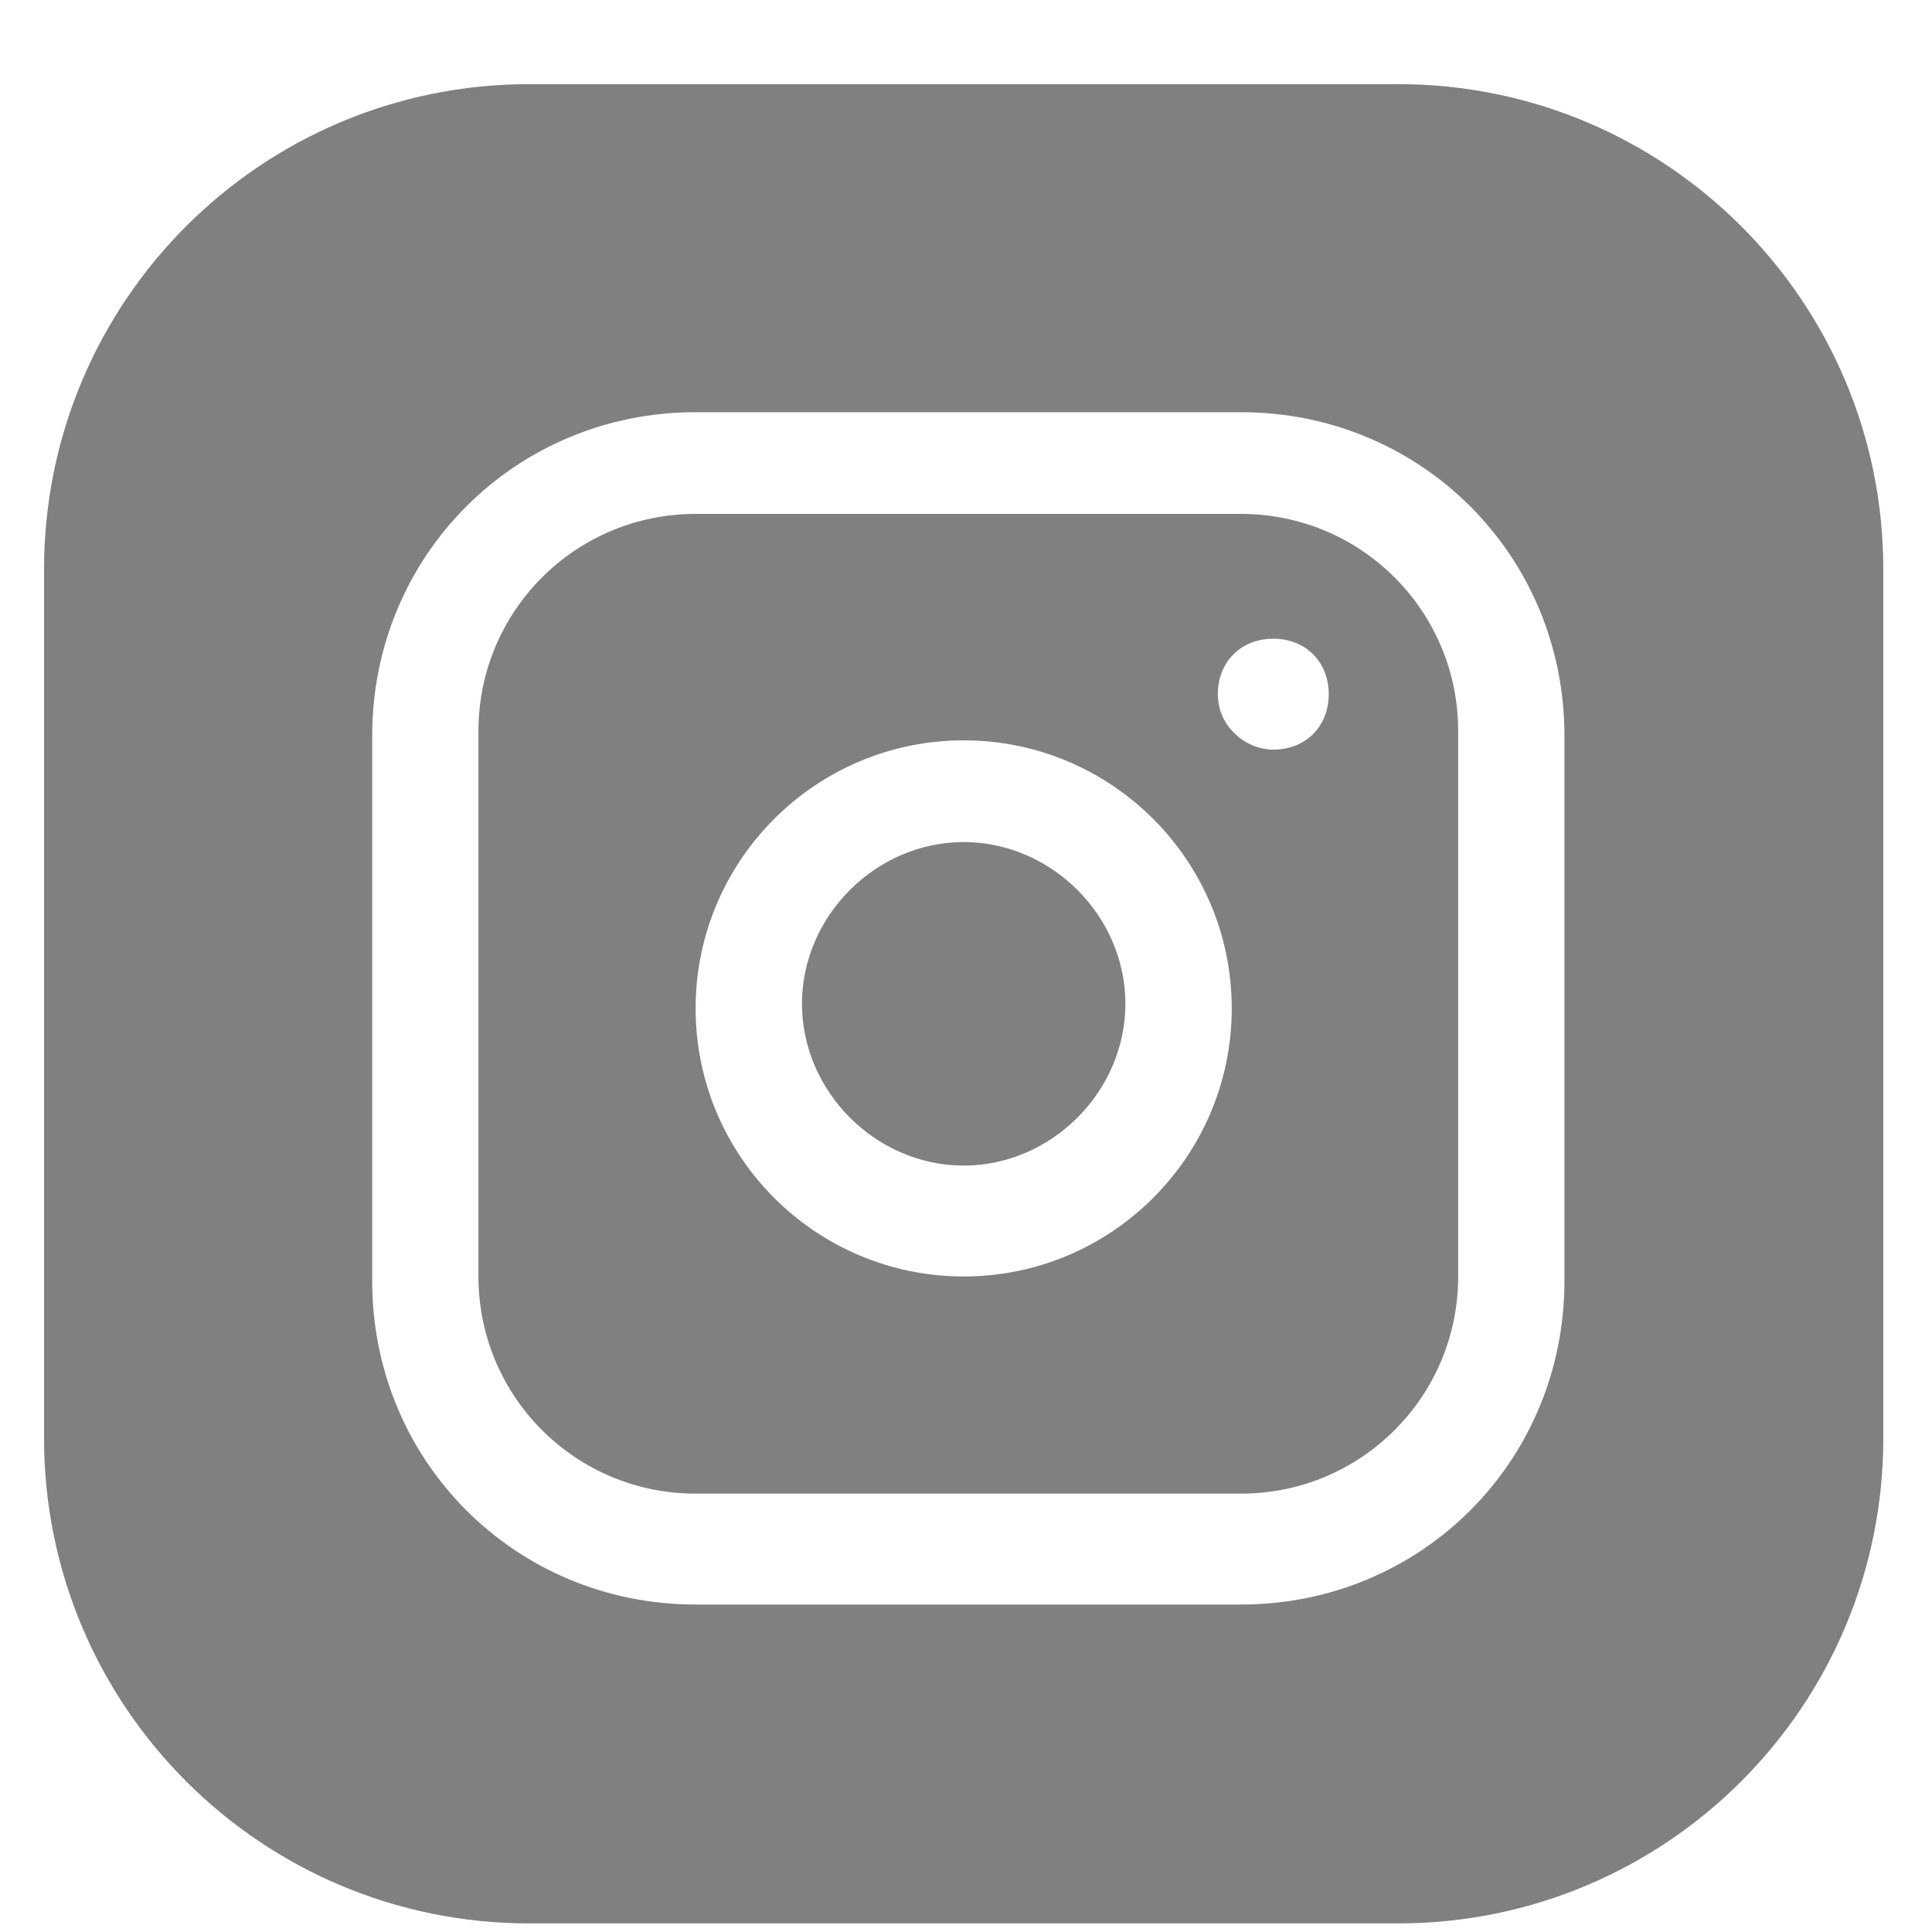 <svg width="20" height="20" viewBox="0 0 20 20" fill="none" xmlns="http://www.w3.org/2000/svg">
<g clip-path="url(#clip0_6_82)">
<path d="M11.65 10.391C11.65 11.3 10.885 12.066 9.976 12.066C9.067 12.066 8.302 11.3 8.302 10.391C8.302 9.482 9.067 8.717 9.976 8.717C10.885 8.717 11.65 9.482 11.65 10.391Z" fill="#808080"/>
<path d="M12.847 5.32H7.201C5.957 5.32 4.953 6.325 4.953 7.568V13.214C4.953 14.457 5.957 15.462 7.201 15.462H12.847C14.09 15.462 15.095 14.457 15.095 13.214V7.568C15.095 6.325 14.09 5.32 12.847 5.32ZM9.976 13.214C8.445 13.214 7.201 11.97 7.201 10.439C7.201 8.908 8.445 7.664 9.976 7.664C11.507 7.664 12.751 8.908 12.751 10.439C12.751 11.97 11.507 13.214 9.976 13.214ZM13.181 7.76C12.894 7.76 12.607 7.521 12.607 7.186C12.607 6.851 12.847 6.612 13.181 6.612C13.516 6.612 13.755 6.851 13.755 7.186C13.755 7.521 13.516 7.76 13.181 7.76Z" fill="#808080"/>
<path d="M14.521 0.871H5.479C2.704 0.871 0.456 3.119 0.456 5.894V14.888C0.456 17.663 2.704 19.911 5.479 19.911H14.473C17.248 19.911 19.496 17.663 19.496 14.888V5.894C19.496 3.119 17.248 0.871 14.473 0.871H14.521ZM16.195 13.261C16.195 15.127 14.712 16.61 12.847 16.61H7.201C5.336 16.61 3.853 15.127 3.853 13.261V7.616C3.853 5.751 5.336 4.267 7.201 4.267H12.847C14.712 4.267 16.195 5.751 16.195 7.616V13.261Z" fill="#808080"/>
</g>
<defs>
<clipPath id="clip0_6_82">
<rect width="19.088" height="19.088" fill="white" transform="translate(0.456 0.871)"/>
</clipPath>
</defs>
</svg>
